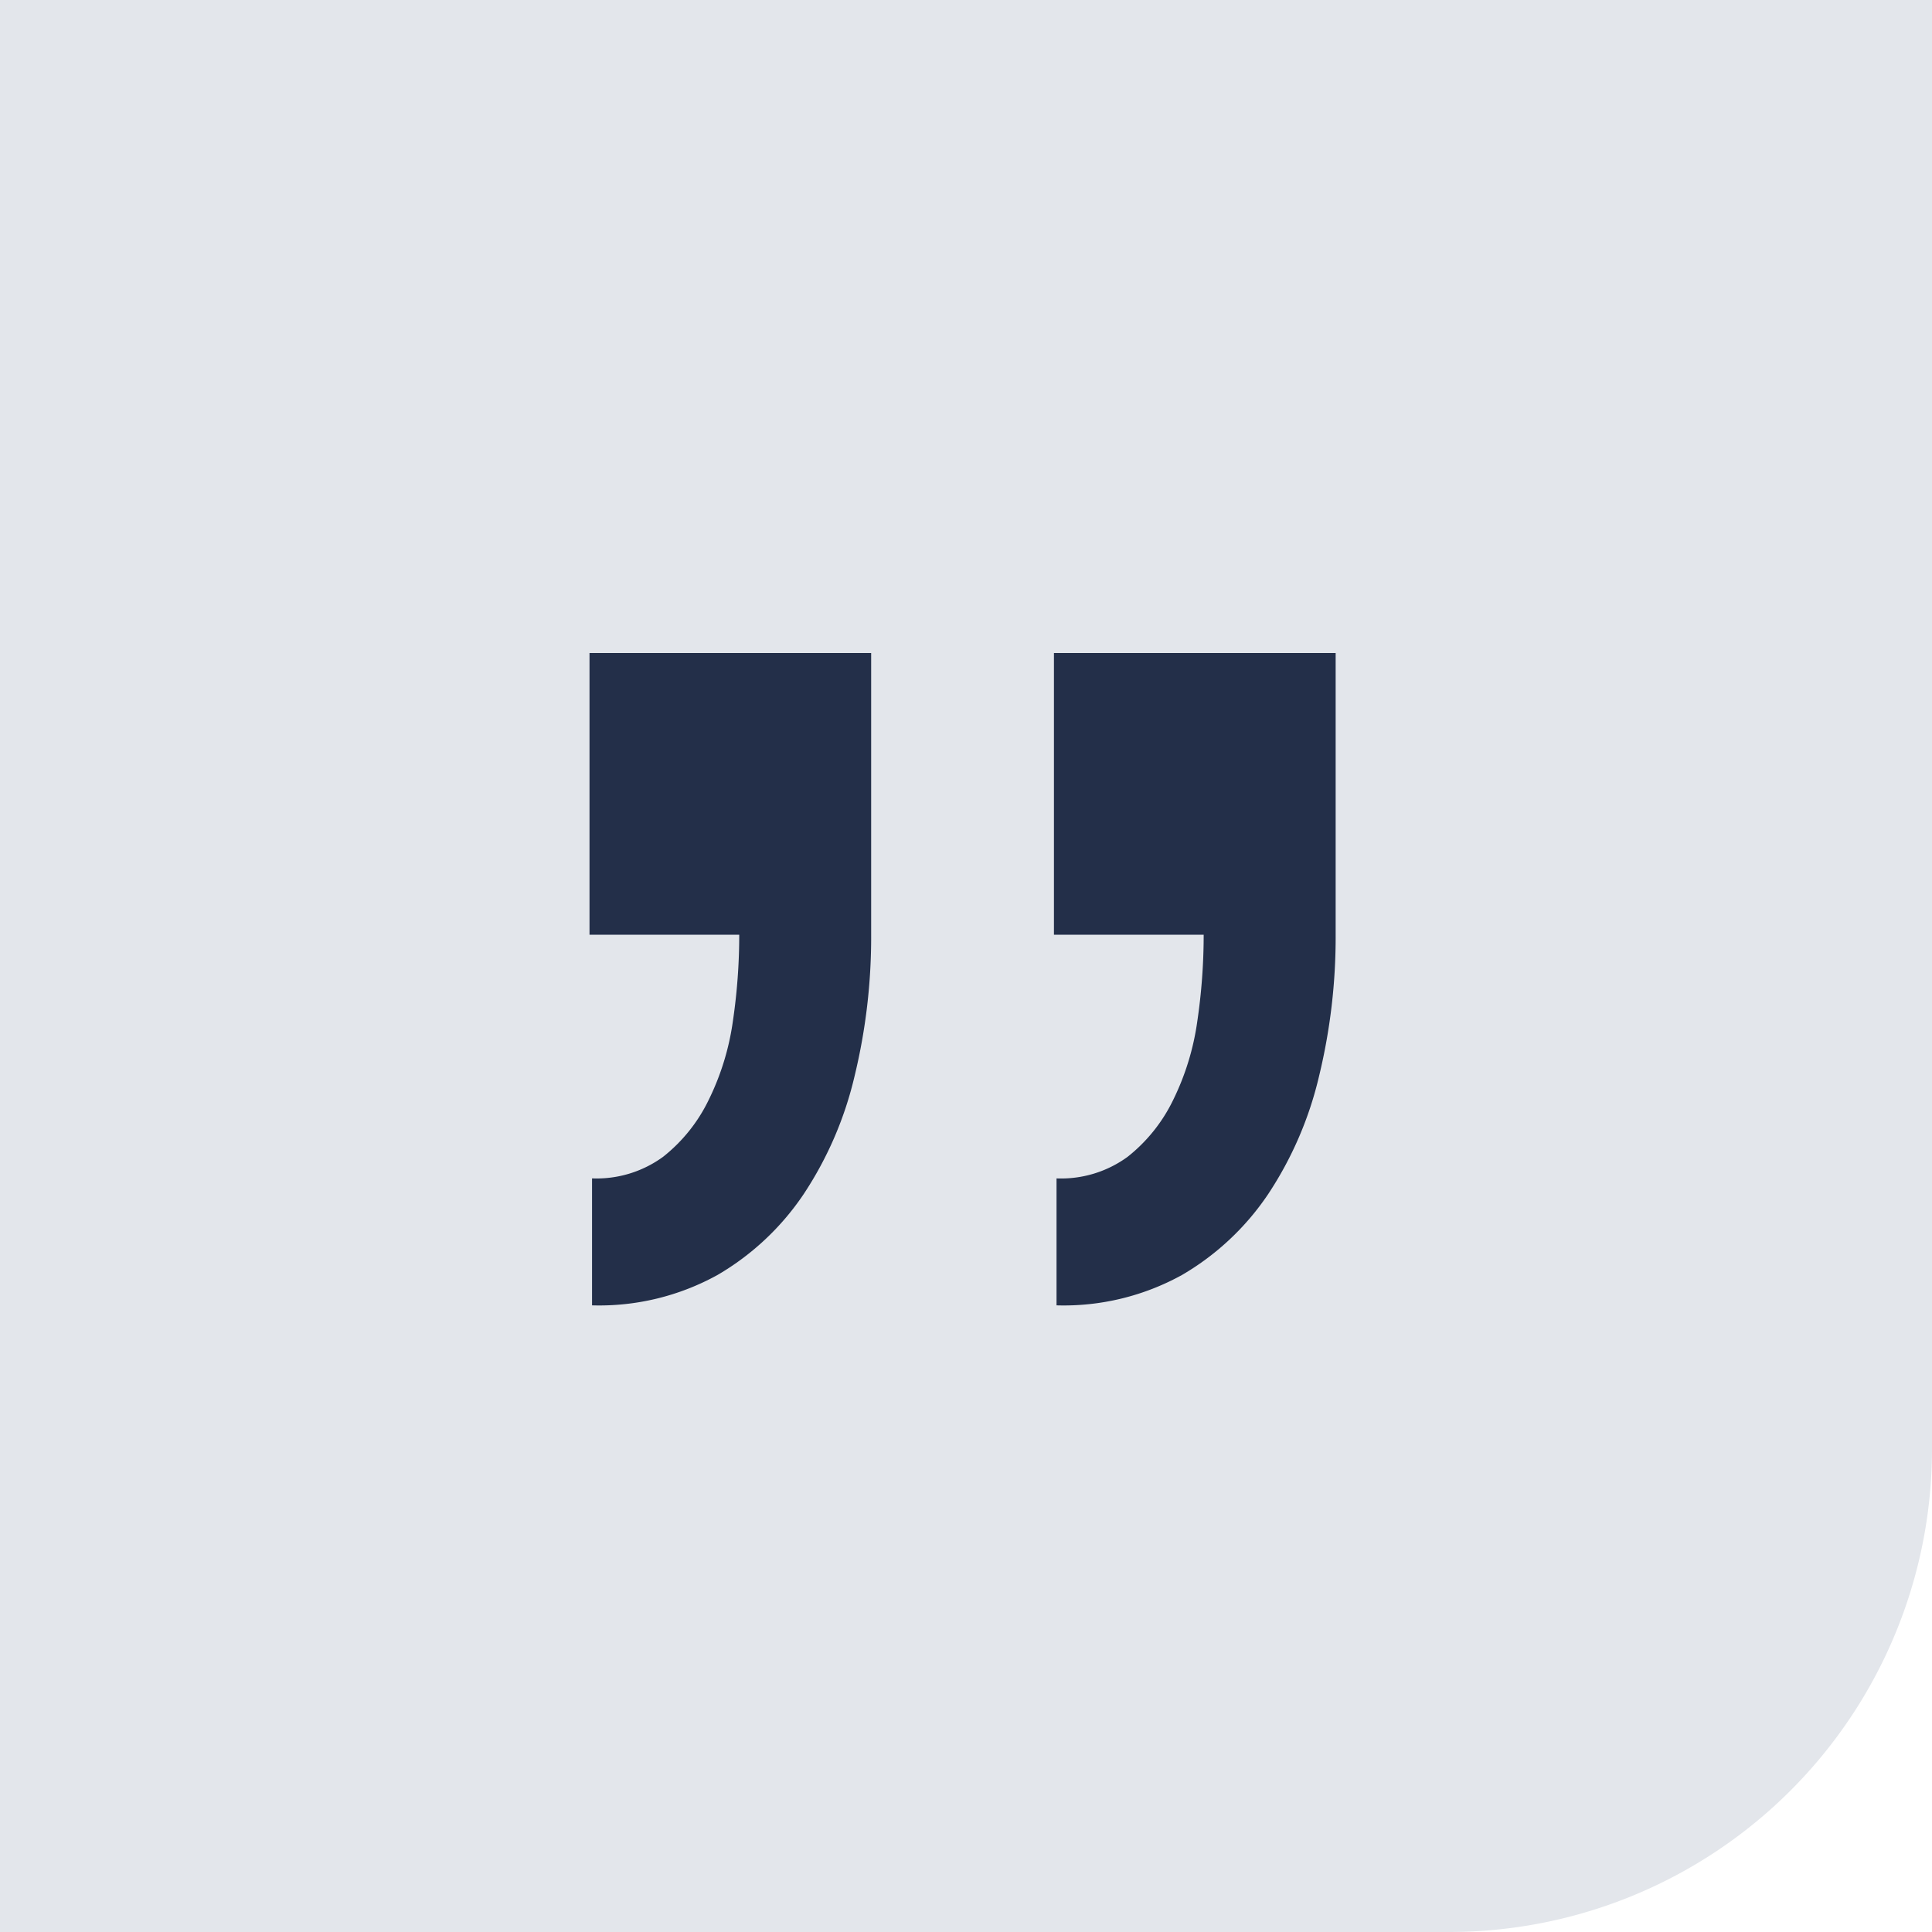 <svg xmlns="http://www.w3.org/2000/svg" width="100" height="100" viewBox="0 0 100 100">
  <g id="Gruppe_227" data-name="Gruppe 227" transform="translate(-461 -4836)">
    <path id="Rechteck_127" data-name="Rechteck 127" d="M0,0H100a0,0,0,0,1,0,0V75a25,25,0,0,1-25,25H0a0,0,0,0,1,0,0V0A0,0,0,0,1,0,0Z" transform="translate(461 4836)" fill="#e3e6eb"/>
    <path id="Pfad_35" data-name="Pfad 35" d="M25.623,20.336V34.917h7.75a30.657,30.657,0,0,1-.328,4.466A13.4,13.4,0,0,1,31.8,43.456a8.414,8.414,0,0,1-2.365,2.956,5.84,5.84,0,0,1-3.678,1.117V54.1a12.66,12.66,0,0,0,6.5-1.576,13.653,13.653,0,0,0,4.466-4.2,18.831,18.831,0,0,0,2.627-6.108,30.5,30.5,0,0,0,.854-7.291V20.336Zm-24.039,0V34.917h7.75a30.658,30.658,0,0,1-.328,4.466,13.4,13.4,0,0,1-1.248,4.072,8.414,8.414,0,0,1-2.365,2.956,5.84,5.84,0,0,1-3.678,1.117V54.1a12.66,12.66,0,0,0,6.5-1.576,13.653,13.653,0,0,0,4.466-4.2,18.831,18.831,0,0,0,2.627-6.108,30.5,30.5,0,0,0,.854-7.291V20.336Z" transform="translate(489.929 4849.465)" fill="#232f49"/>
  </g>
</svg>
